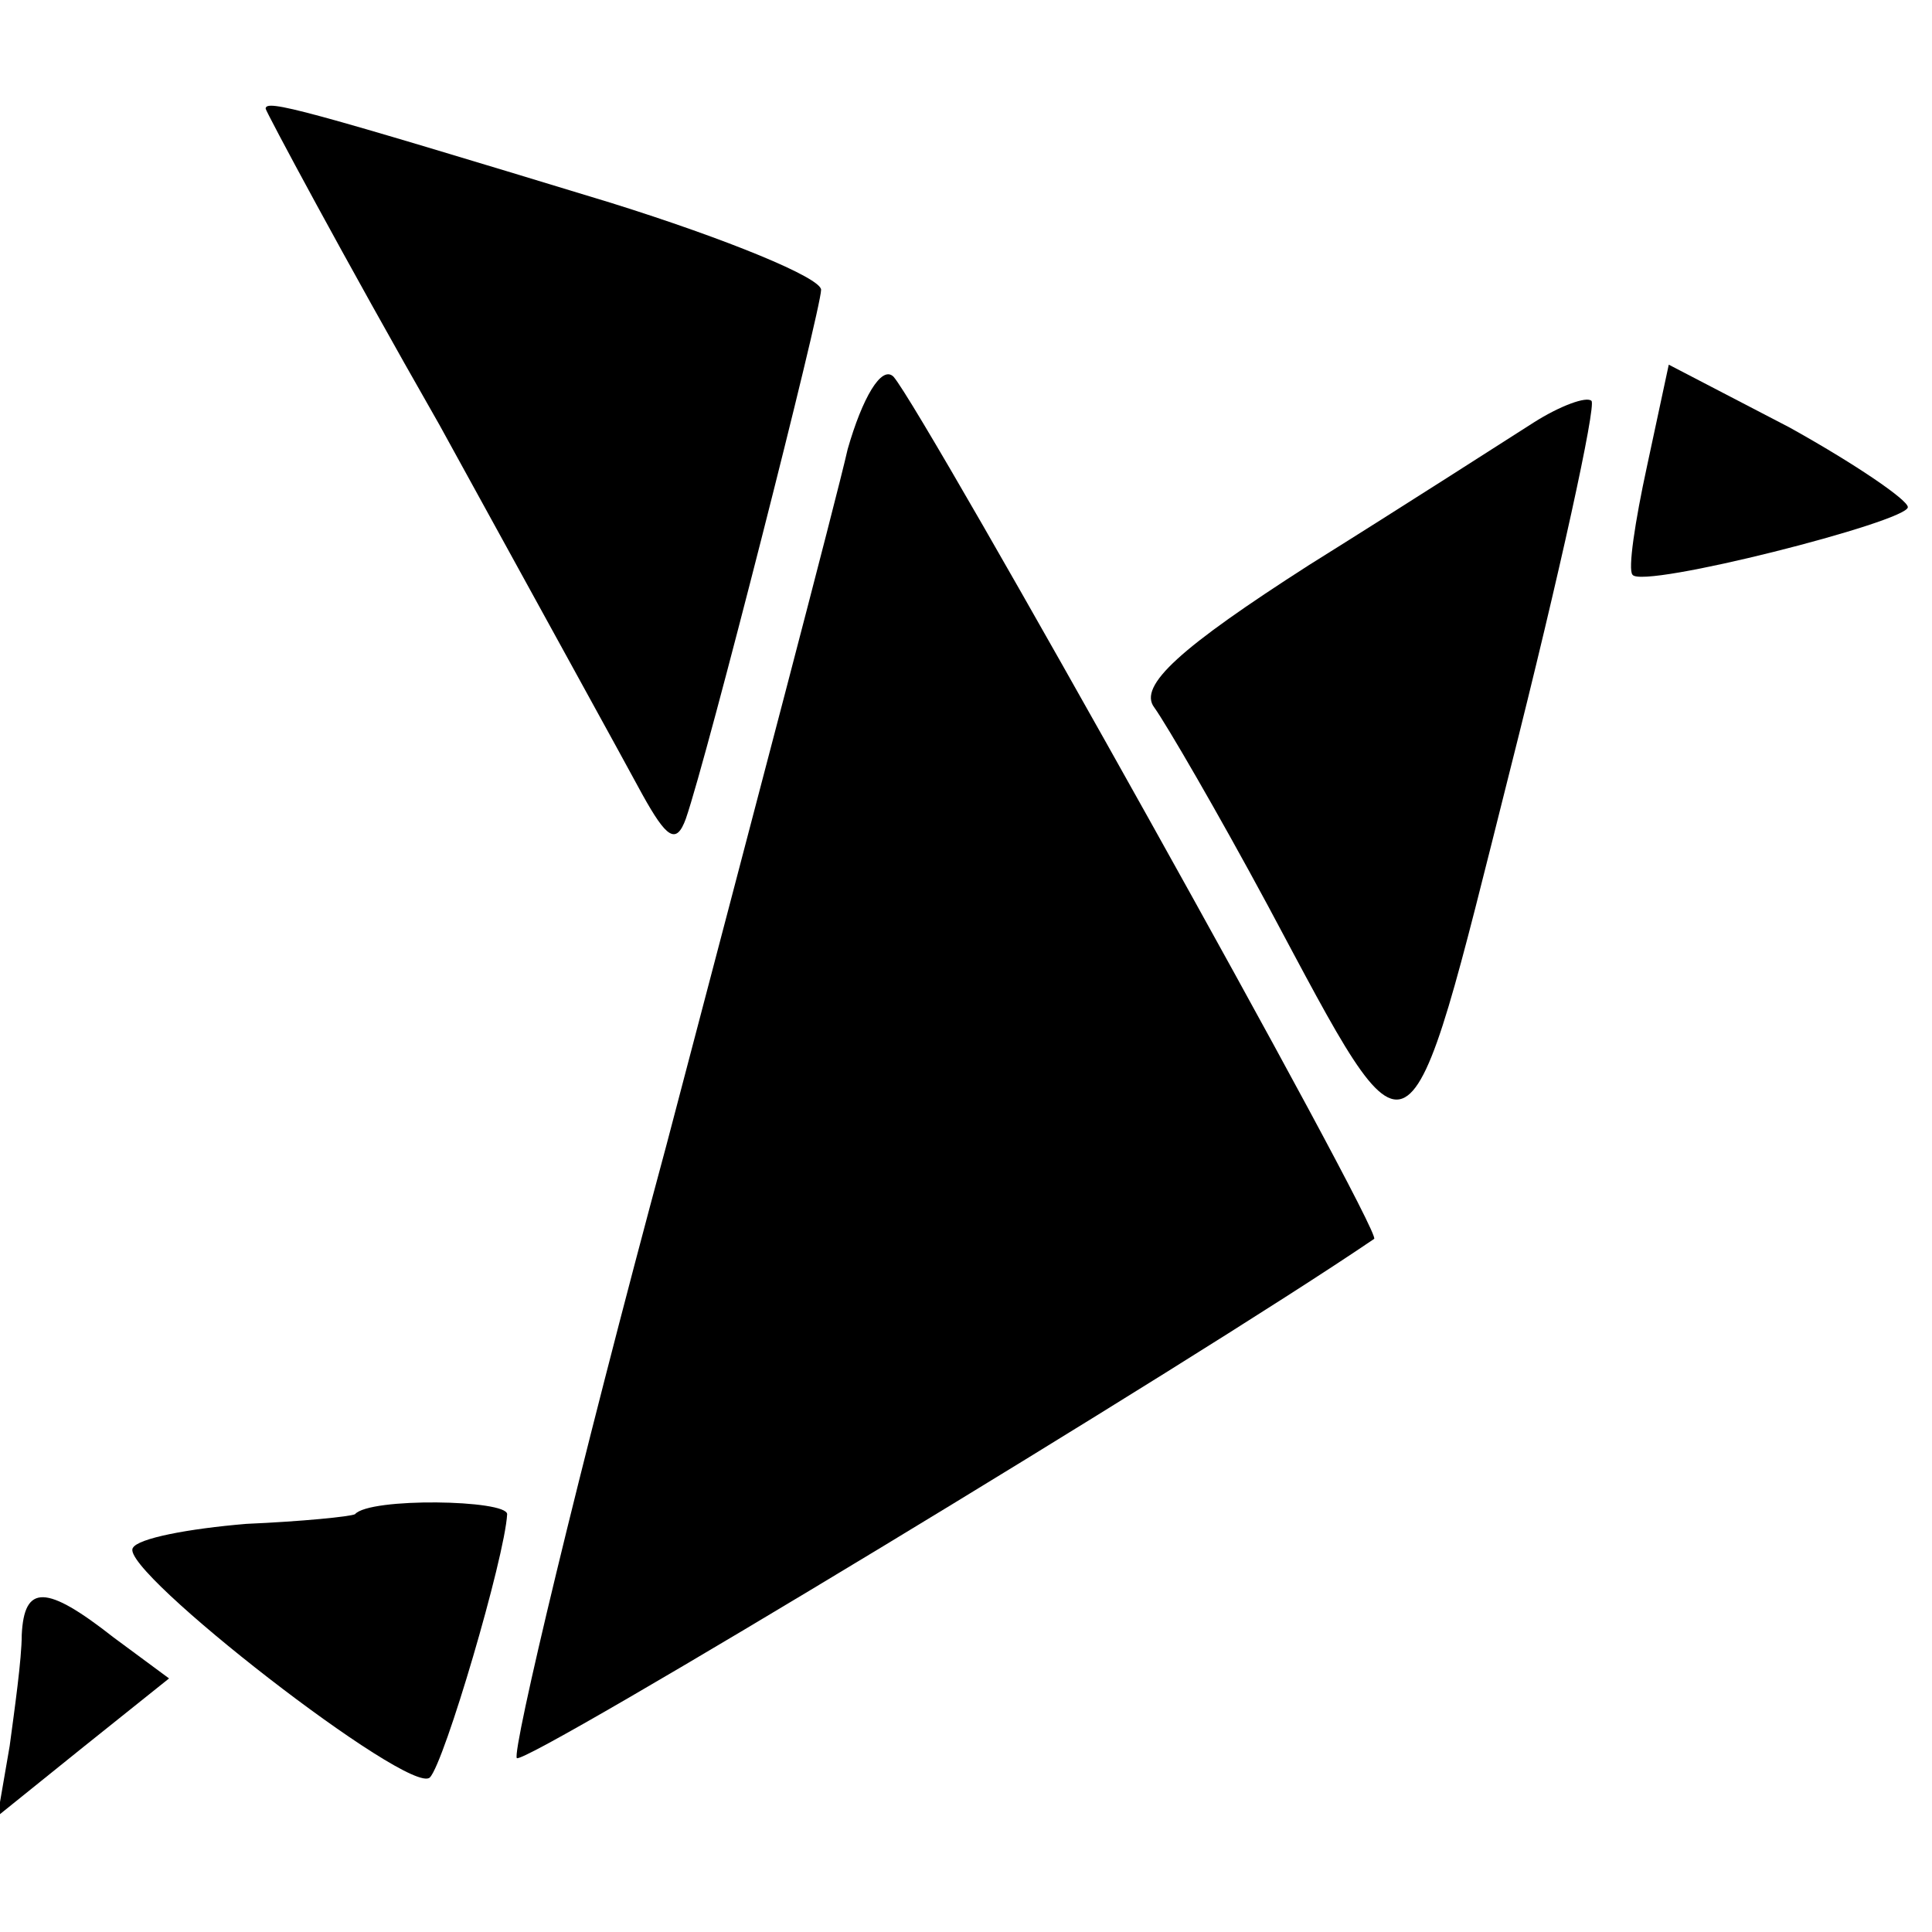 <?xml version="1.0" standalone="no"?>
<!DOCTYPE svg PUBLIC "-//W3C//DTD SVG 20010904//EN"
 "http://www.w3.org/TR/2001/REC-SVG-20010904/DTD/svg10.dtd">
<svg version="1.0" xmlns="http://www.w3.org/2000/svg"
 width="80pt" height="80pt" viewBox="0 0 80 80"
 preserveAspectRatio="xMidYMid meet">
<g transform="translate(0,80) scale(0.1,-0.1)"
fill="#000000" stroke="none">
<path d="M110 755 c0 -1 32 -61 72 -131 39 -71 77 -140 84 -153 10 -18 14 -21
18 -10 9 26 56 211 56 219 0 5 -39 21 -87 36 -128 39 -143 43 -143 39z"/>
<path d="M351 614 c-5 -22 -39 -151 -75 -288 -37 -137 -64 -251 -62 -254 4 -3
280 164 355 215 4 2 -186 342 -199 357 -5 5 -13 -9 -19 -30z"/>
<path d="M682 607 c-5 -23 -8 -43 -6 -45 4 -6 114 22 114 28 0 3 -22 18 -49
33 l-50 26 -9 -42z"/>
<path d="M635 625 c-11 -7 -53 -34 -93 -59 -53 -34 -71 -50 -64 -59 5 -7 26
-43 47 -82 61 -114 57 -116 100 55 21 83 36 152 34 154 -2 2 -13 -2 -24 -9z"/>
<path d="M147 173 c-2 -1 -22 -3 -45 -4 -24 -2 -45 -6 -47 -10 -6 -9 115 -103
123 -95 6 6 31 91 32 109 0 6 -57 7 -63 0z"/>
<path d="M9 123 c0 -10 -3 -31 -5 -46 l-5 -29 36 29 35 28 -23 17 c-28 22 -37
22 -38 1z"/>
</g>
</svg>
